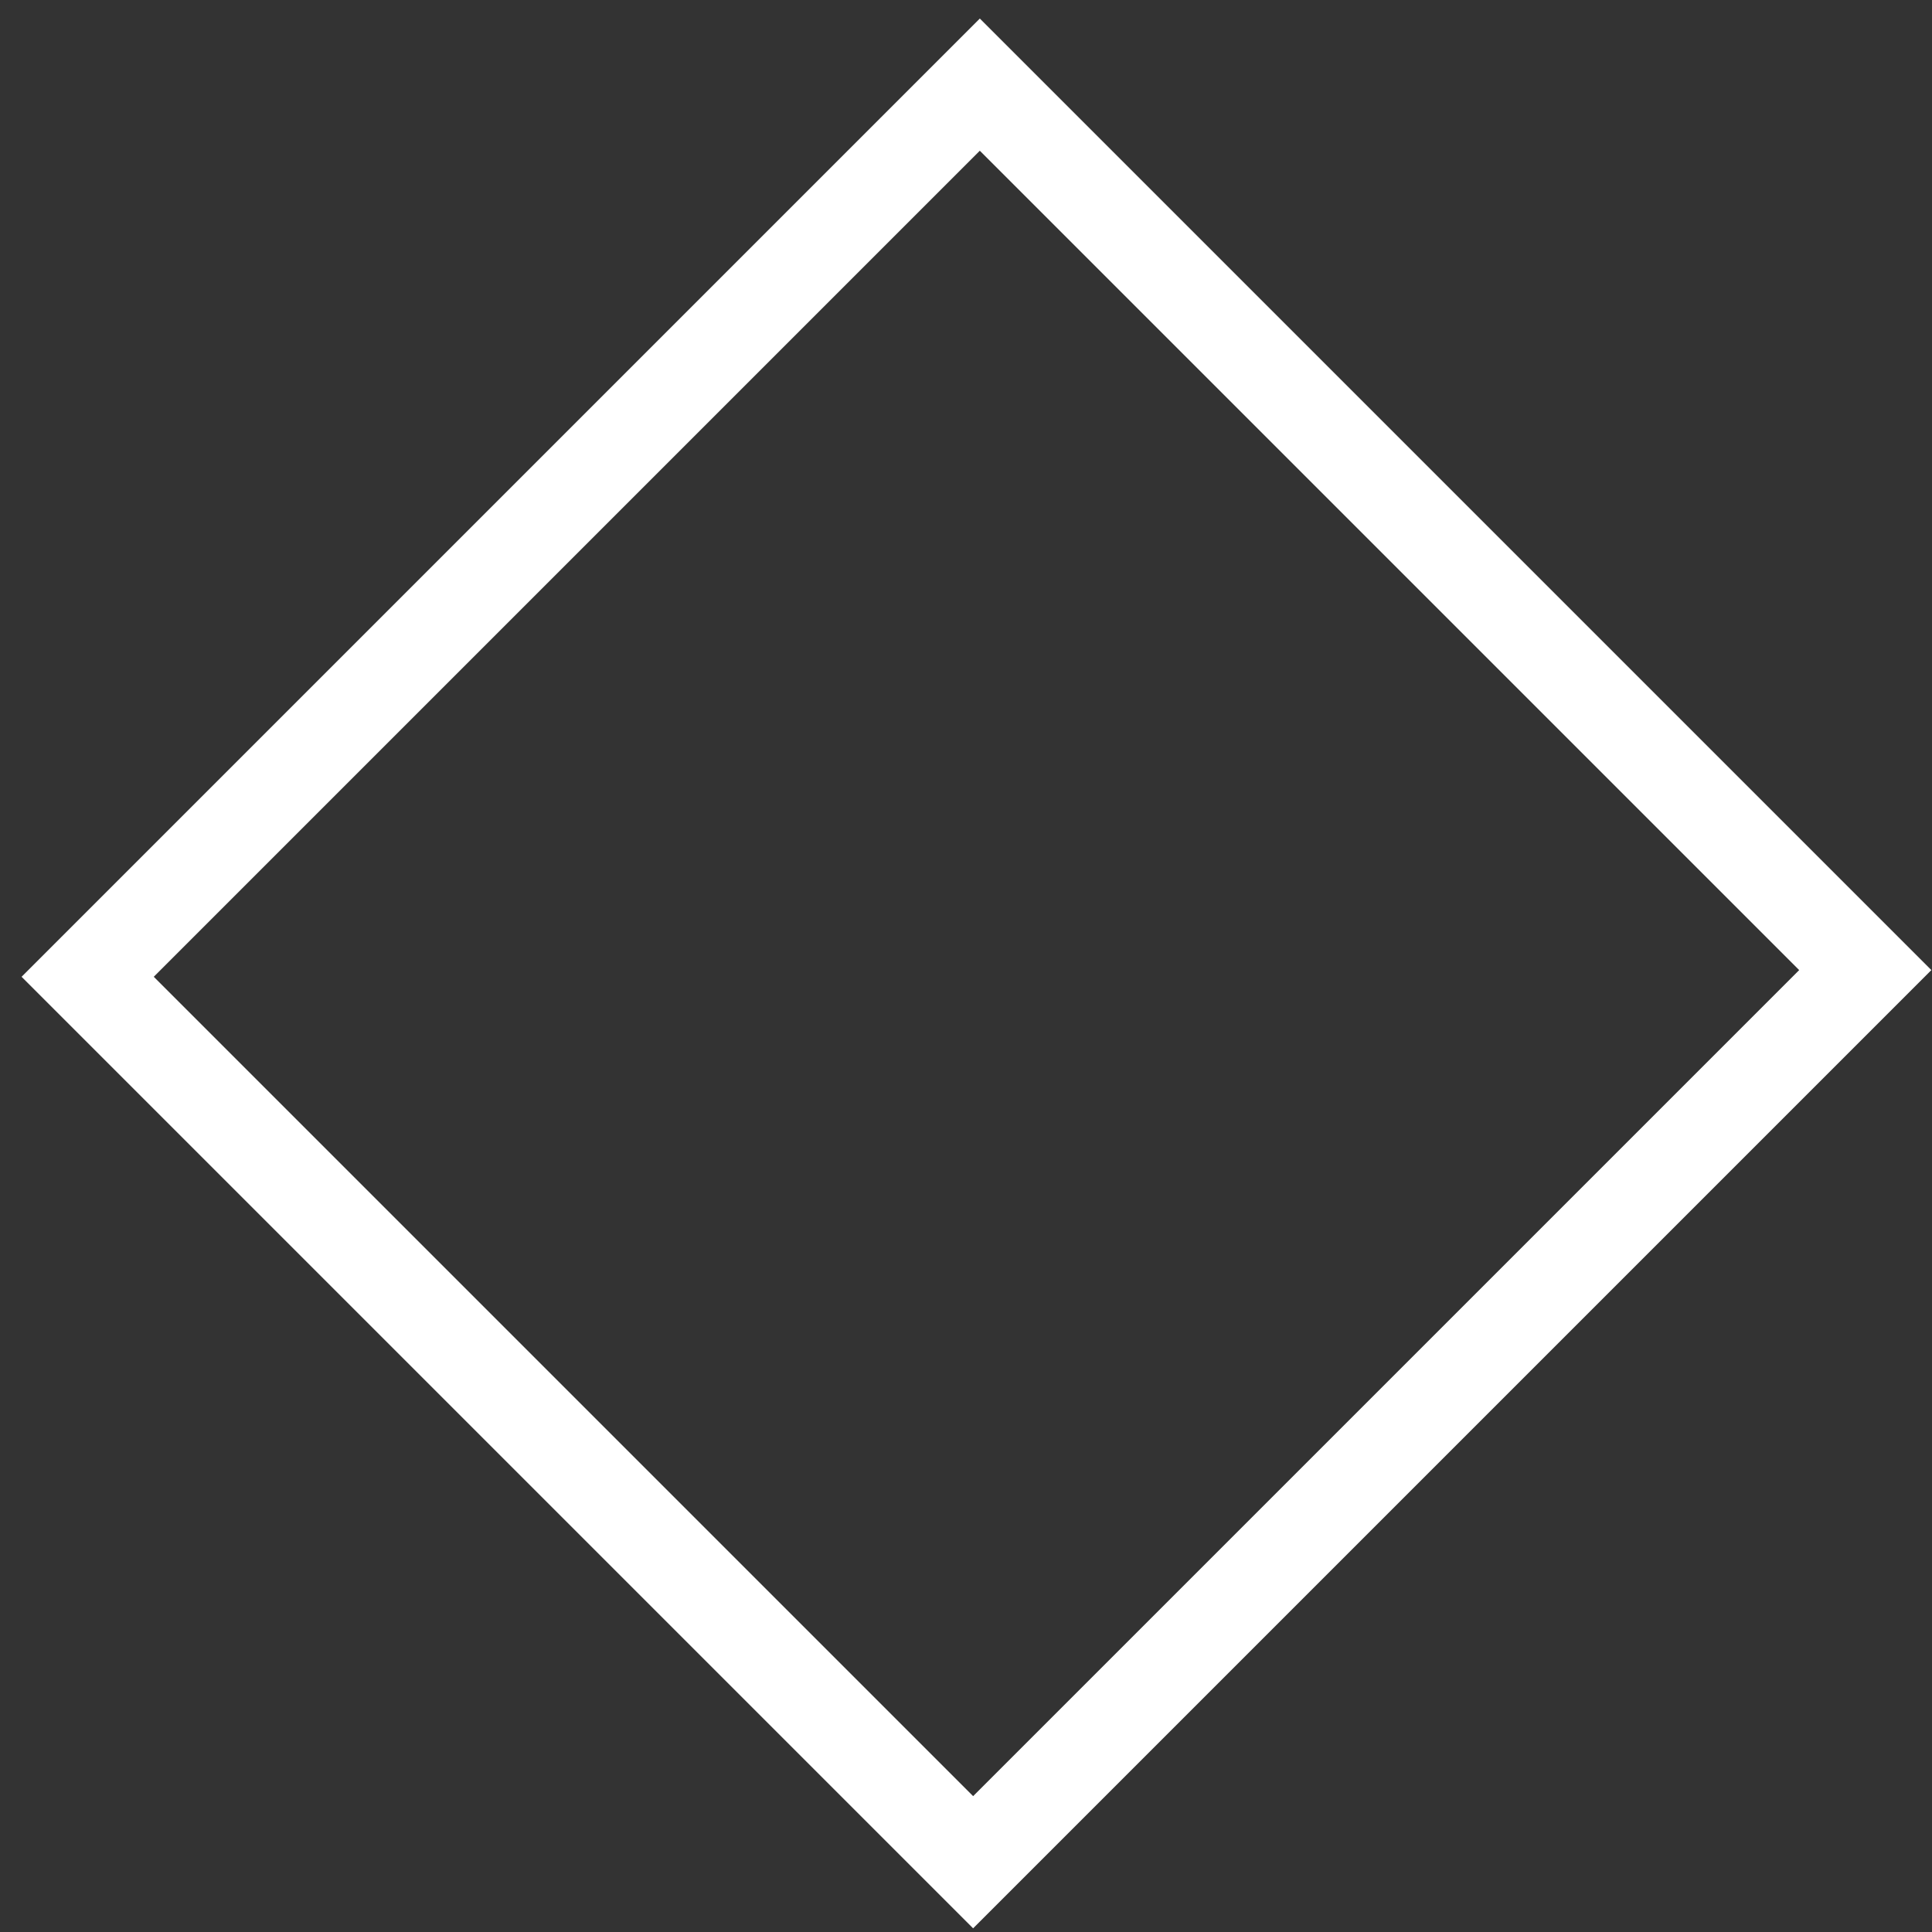 <?xml version="1.0" encoding="utf-8"?>
<!-- Generator: Adobe Illustrator 15.0.2, SVG Export Plug-In  -->
<!DOCTYPE svg PUBLIC "-//W3C//DTD SVG 1.1//EN" "http://www.w3.org/Graphics/SVG/1.1/DTD/svg11.dtd">
<svg version="1.1"
	 xmlns="http://www.w3.org/2000/svg" xmlns:xlink="http://www.w3.org/1999/xlink" xmlns:a="http://ns.adobe.com/AdobeSVGViewerExtensions/3.0/"
	 x="0px" y="0px" width="62px" height="62px" viewBox="-0.688 -0.598 62 62"
	 overflow="visible" enable-background="new -0.688 -0.598 62 62" xml:space="preserve">
<rect x="-0.688" y="-0.598" width="62" height="62" fill="#333333" stroke="none"/>
<defs>
</defs>
<rect x="10.552" y="10.4" transform="matrix(0.707 0.707 -0.707 0.707 30.648 -12.695)" fill="none" stroke="#FFFFFF" stroke-width="3" stroke-miterlimit="10" width="40.191" height="40.495"/>
</svg>

